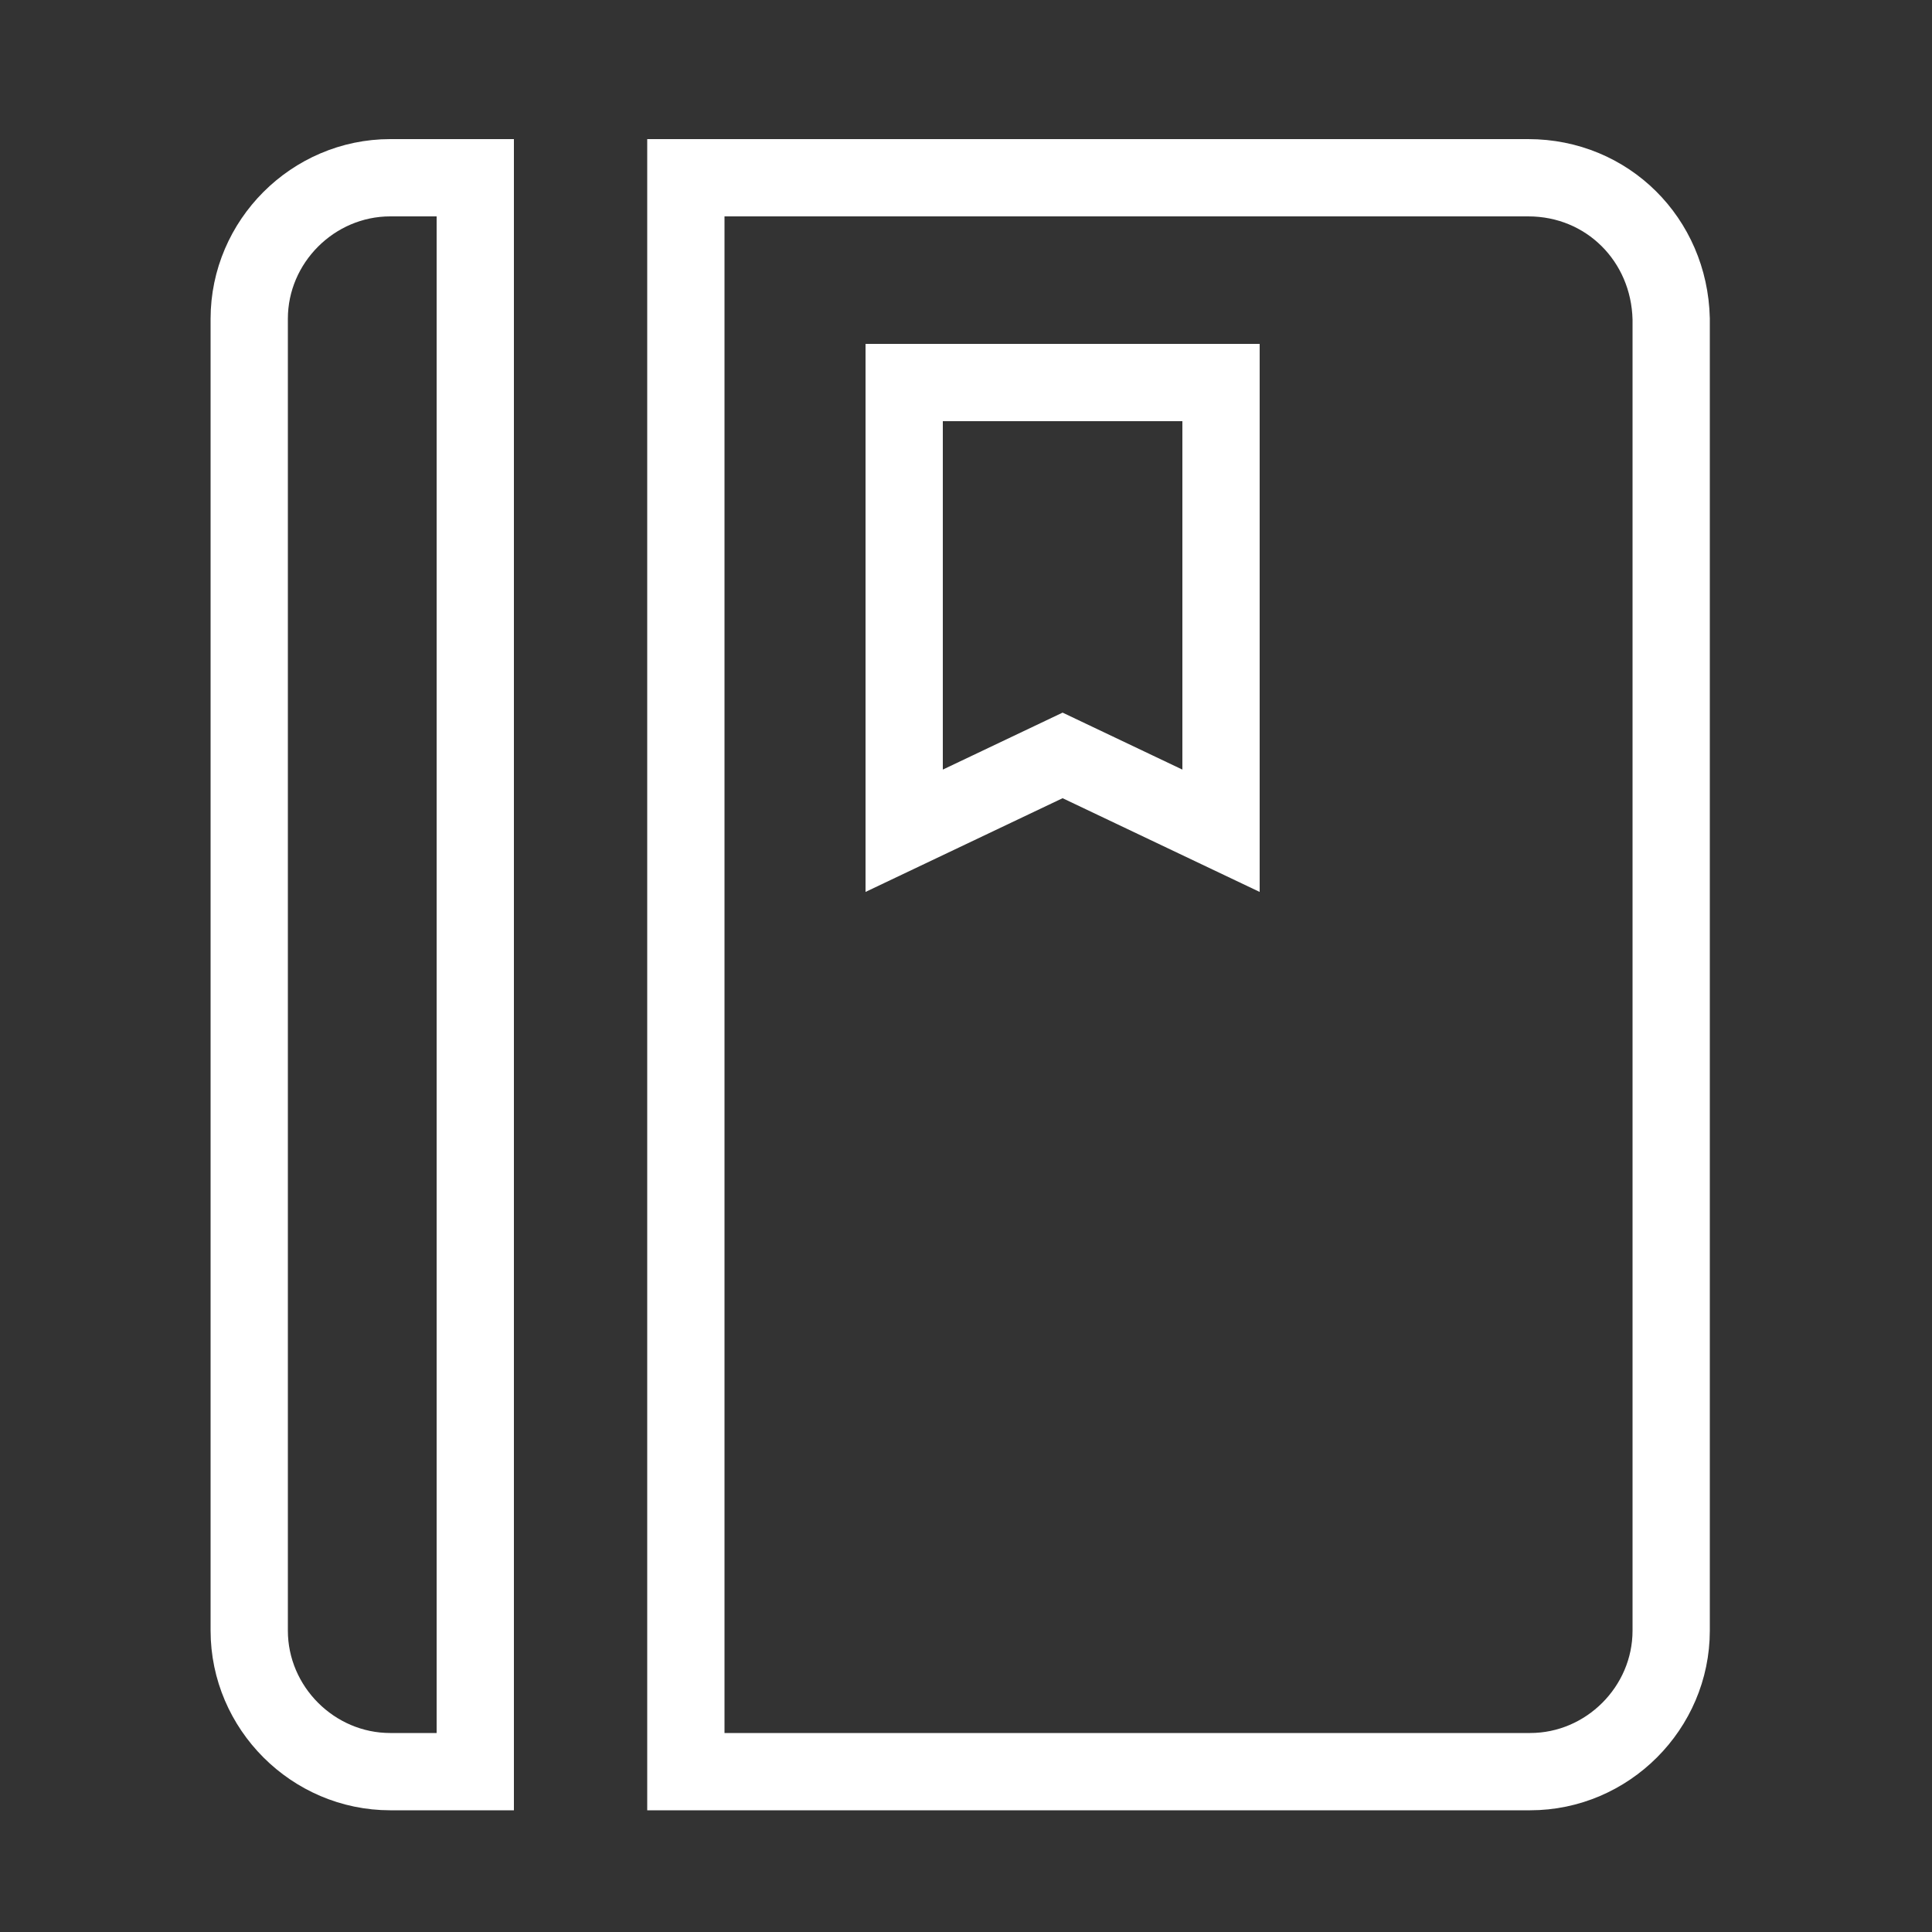 <?xml version="1.0" encoding="utf-8"?>
<!-- Generator: Adobe Illustrator 22.0.0, SVG Export Plug-In . SVG Version: 6.00 Build 0)  -->
<svg version="1.1" id="图层_1" xmlns="http://www.w3.org/2000/svg" xmlns:xlink="http://www.w3.org/1999/xlink" x="0px" y="0px"
	 width="100px" height="100px" viewBox="0 0 100 100" style="enable-background:new 0 0 100 100;" xml:space="preserve">
<rect x="0" y="0" width="100" height="100" fill="#333333" stroke="none"/>
<style type="text/css">
	.st0{fill:none;stroke:#FFFFFF;stroke-width:4;stroke-miterlimit:10;}
</style>
<g>
	<path class="st0" d="M24.6,9.2h-4.4c-4,0-7.3,3.3-7.3,7.3v67.9c0,4,3.3,7.3,7.3,7.3h4.4V9.2z"/>
	<path class="st0" d="M79.1,9.2H35.5v82.5h43.7c4,0,7.3-3.3,7.3-7.3V16.5C86.4,12.4,83.2,9.2,79.1,9.2z"/>
	<polygon class="st0" points="63.2,43 55,39.1 46.8,43 46.8,19.8 63.2,19.8 	"/>
</g>
</svg>
